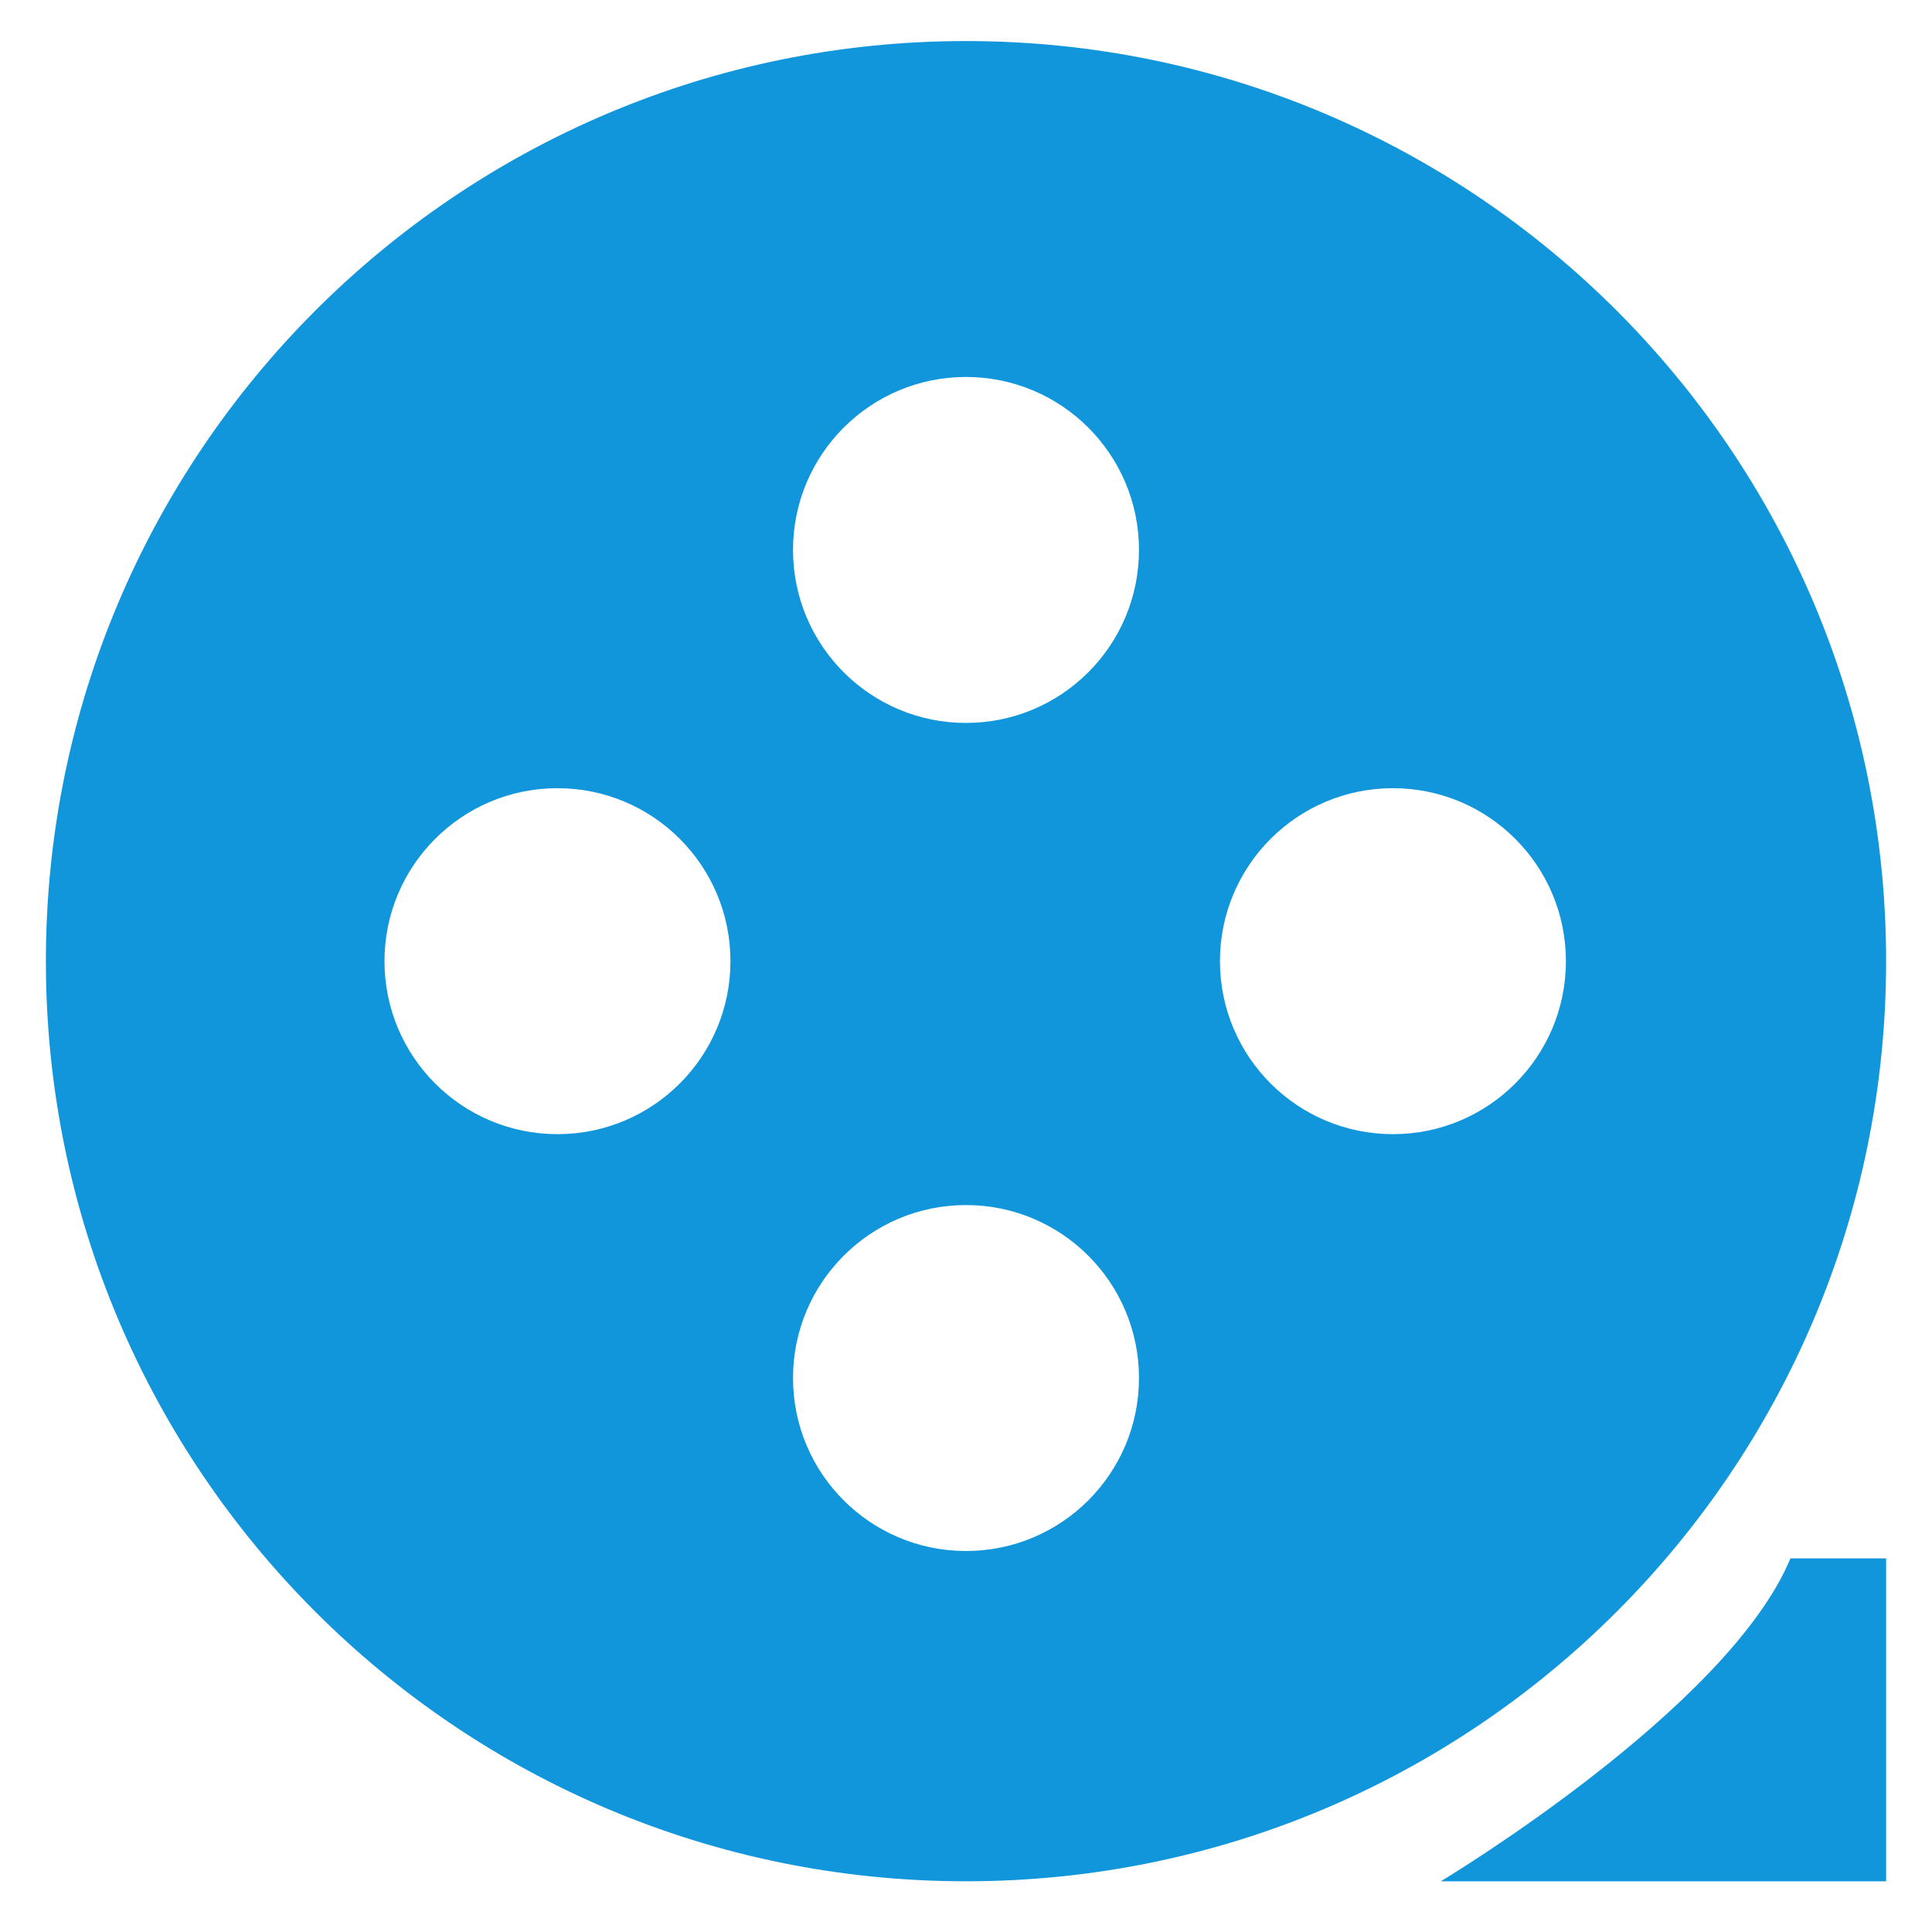 <?xml version="1.0" standalone="no"?><!DOCTYPE svg PUBLIC "-//W3C//DTD SVG 1.1//EN" "http://www.w3.org/Graphics/SVG/1.1/DTD/svg11.dtd"><svg t="1534166524488" class="icon" style="" viewBox="0 0 1024 1024" version="1.1" xmlns="http://www.w3.org/2000/svg" p-id="27721" xmlns:xlink="http://www.w3.org/1999/xlink" width="200" height="200"><defs><style type="text/css"></style></defs><path d="M512 21.76C242.665 21.76 24.32 240.105 24.32 509.44c0 269.332 218.345 487.68 487.68 487.68 269.332 0 487.68-218.348 487.68-487.68C999.68 240.105 781.332 21.76 512 21.76z m-216.53 579.369c-50.634 0-91.684-41.055-91.684-91.689 0-50.637 41.052-91.684 91.684-91.684S387.156 458.803 387.156 509.44c0 50.634-41.052 91.689-91.686 91.689zM512 822.067c-50.637 0-91.684-41.039-91.684-91.676S461.363 638.71 512 638.71c50.634 0 91.684 41.047 91.684 91.681S562.634 822.067 512 822.067z m0-438.899c-50.637 0-91.684-41.052-91.684-91.684S461.363 199.798 512 199.798c50.634 0 91.684 41.052 91.684 91.684S562.634 383.168 512 383.168z m226.289 217.961c-50.637 0-91.692-41.055-91.692-91.689 0-50.637 41.055-91.684 91.692-91.684S829.967 458.803 829.967 509.44c0 50.634-41.042 91.689-91.679 91.689z" fill="#1296db" p-id="27722"></path><path d="M948.961 825.979H999.68V997.12h-236.037s152.148-91.164 185.318-171.141z" fill="#1296db" p-id="27723"></path></svg>